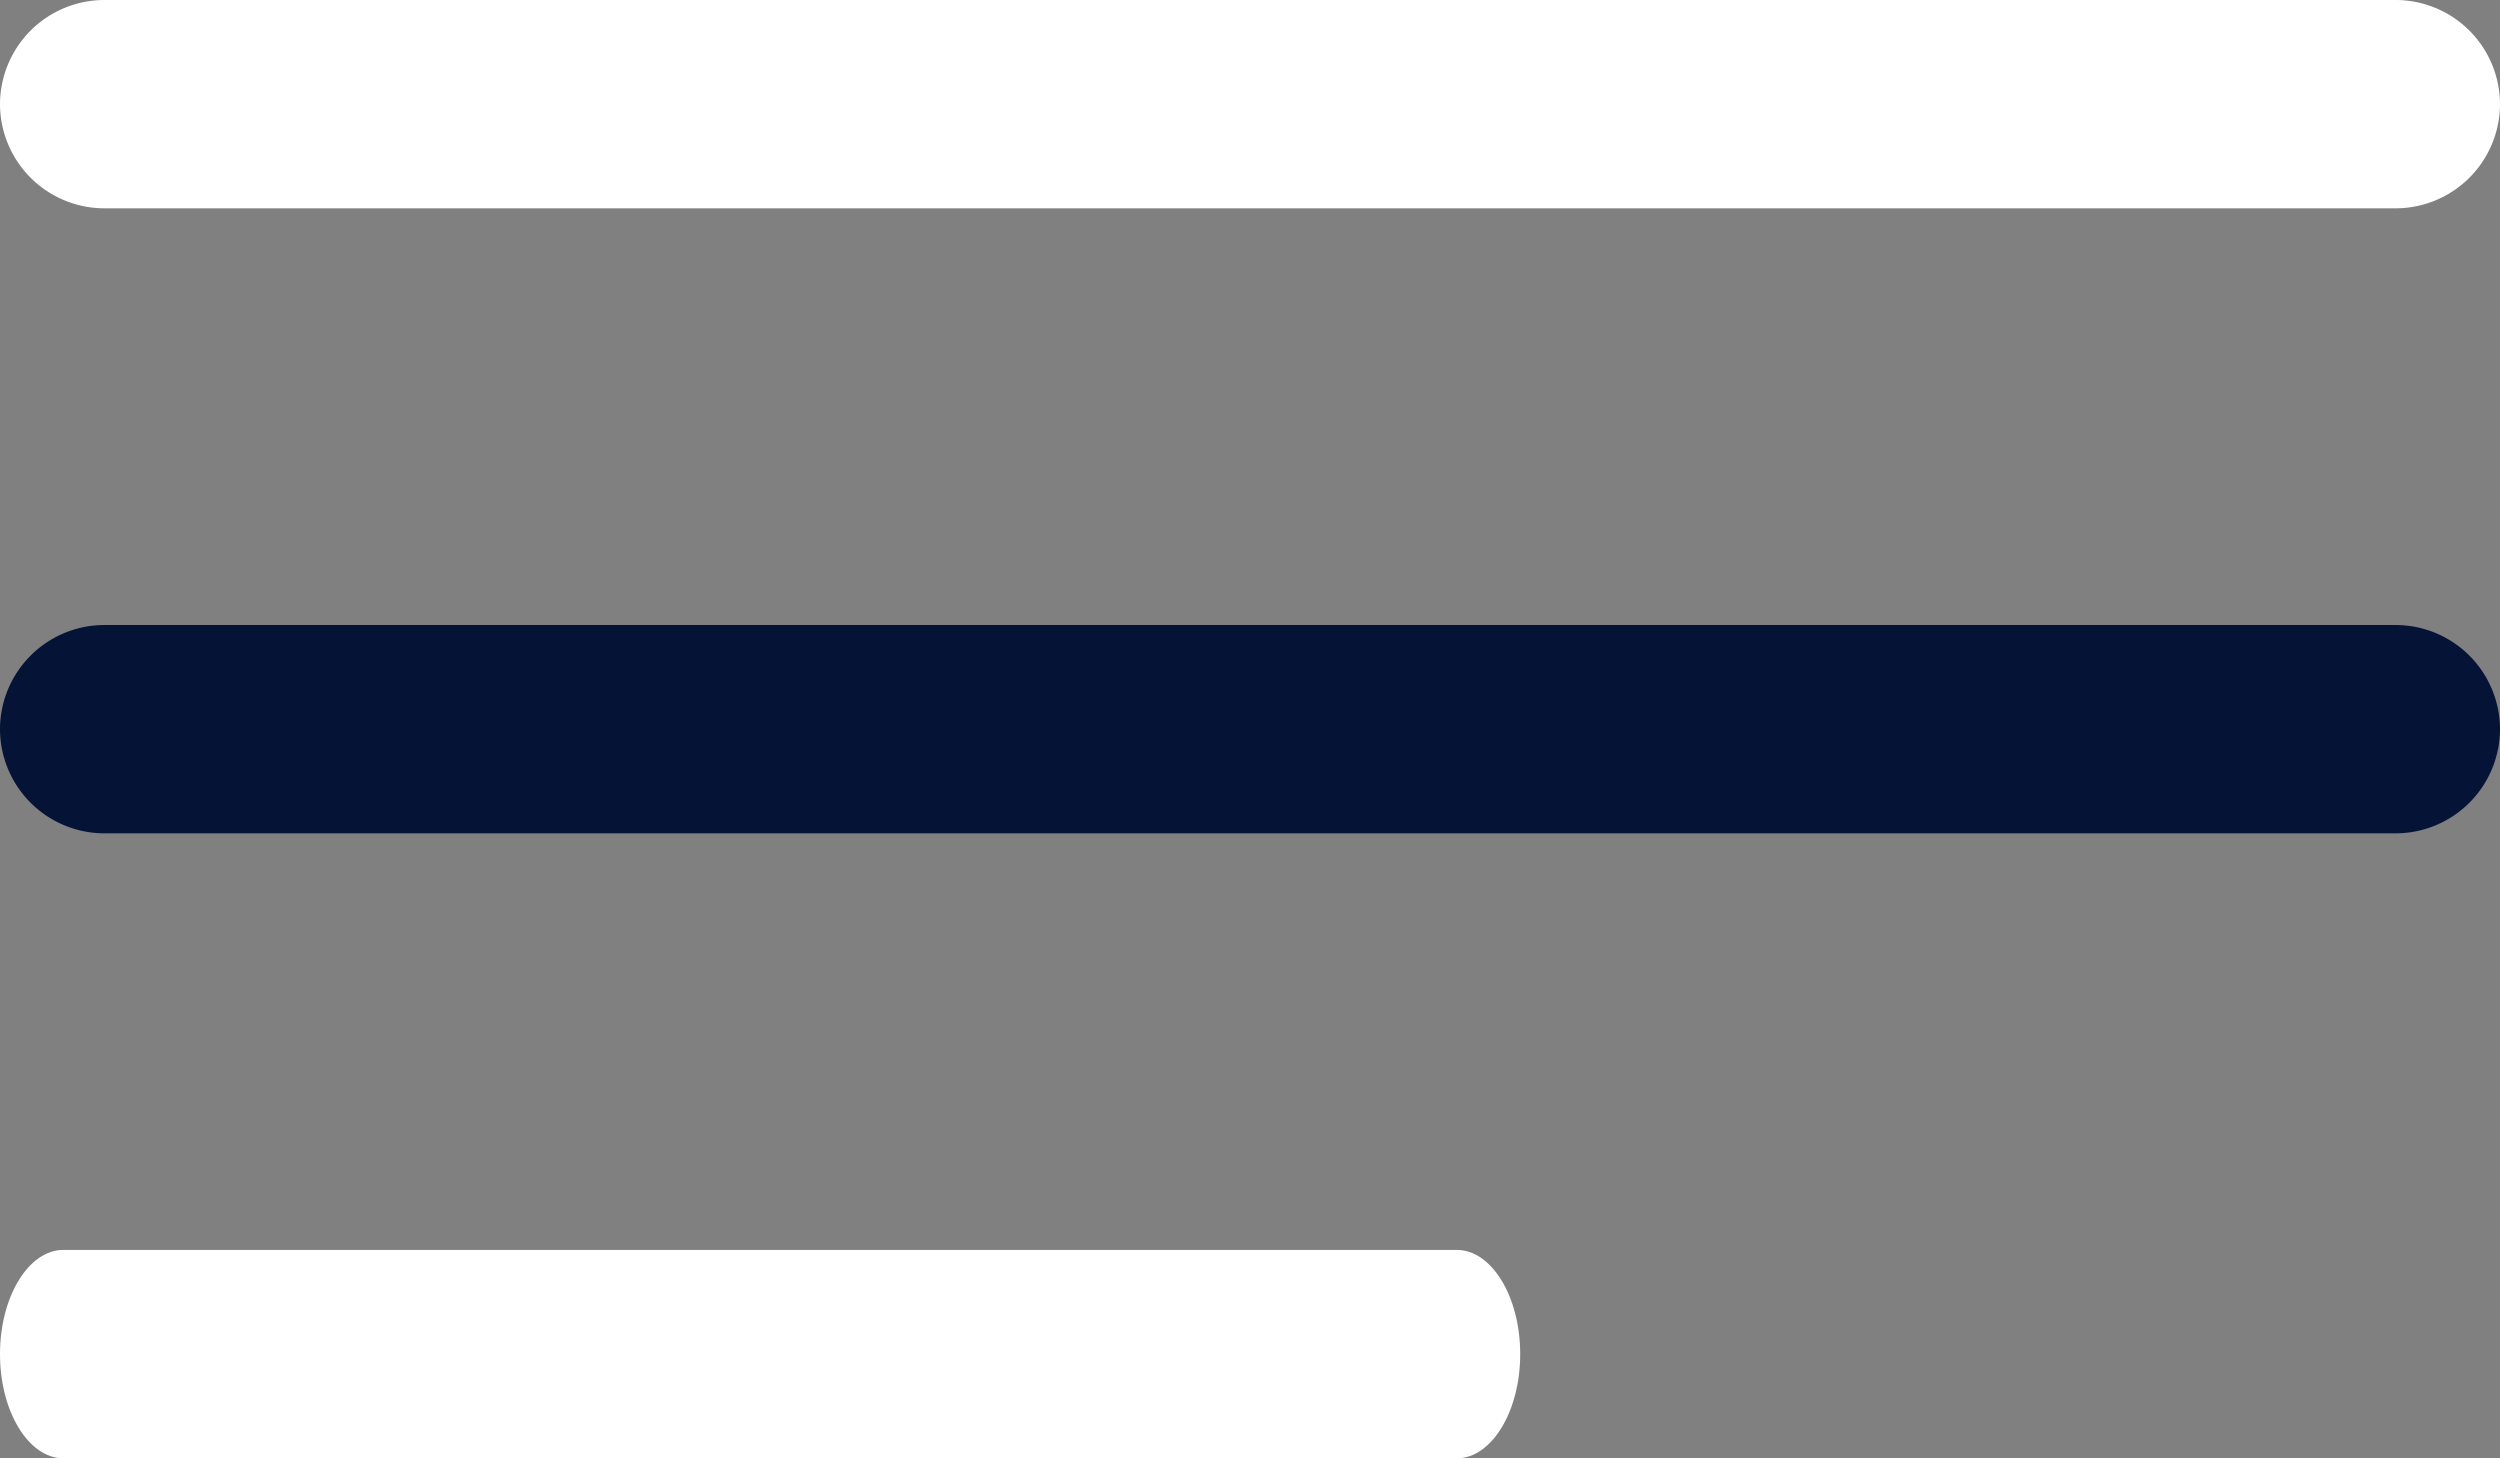 <svg xmlns="http://www.w3.org/2000/svg" width="44.415" height="25.909" viewBox="0 0 44.415 25.909"><rect x="0" y="0" width="44.415" height="25.909" fill="#808080" stroke="none"/><g transform="translate(-4.5 -10.125)"><path d="M47.064,13.826H6.351A1.856,1.856,0,0,1,4.5,11.976h0a1.856,1.856,0,0,1,1.851-1.851H47.064a1.856,1.856,0,0,1,1.851,1.851h0A1.856,1.856,0,0,1,47.064,13.826Z" fill="#fff"/><path d="M47.064,20.576H6.351A1.856,1.856,0,0,1,4.5,18.726h0a1.856,1.856,0,0,1,1.851-1.851H47.064a1.856,1.856,0,0,1,1.851,1.851h0A1.856,1.856,0,0,1,47.064,20.576Z" transform="translate(0 4.354)" fill="#041336"/><path d="M30.383,27.326H5.625c-.619,0-1.125-.833-1.125-1.851h0c0-1.018.506-1.851,1.125-1.851H30.383c.619,0,1.125.833,1.125,1.851h0C31.508,26.493,31,27.326,30.383,27.326Z" transform="translate(0 8.707)" fill="#fff"/></g></svg>